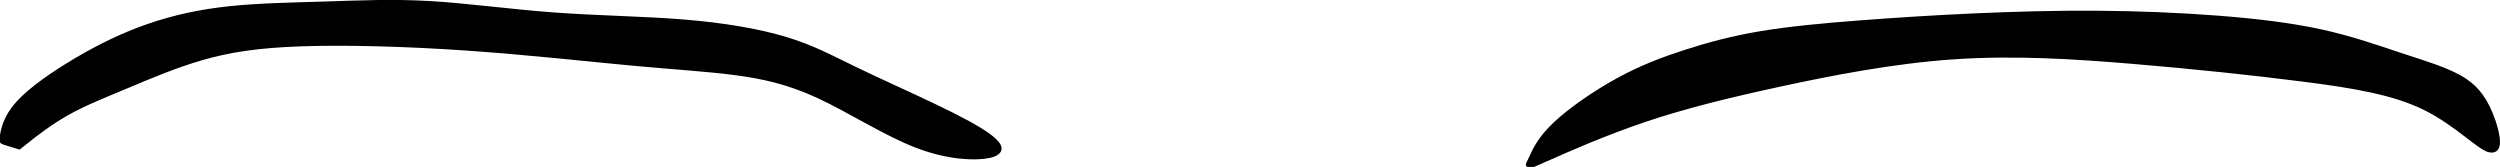 <?xml version="1.0" encoding="UTF-8" standalone="no"?>
<!-- Created with Inkscape (http://www.inkscape.org/) -->

<svg
   xmlns:dc="http://purl.org/dc/elements/1.1/"
   xmlns:cc="http://creativecommons.org/ns#"
   xmlns:rdf="http://www.w3.org/1999/02/22-rdf-syntax-ns#"
   xmlns:svg="http://www.w3.org/2000/svg"
   xmlns="http://www.w3.org/2000/svg"
   xmlns:sodipodi="http://sodipodi.sourceforge.net/DTD/sodipodi-0.dtd"
   xmlns:inkscape="http://www.inkscape.org/namespaces/inkscape"
   width="75.576mm"
   height="5.047mm"
   viewBox="0 0 75.576 5.047"
   version="1.1"
   id="svg7082"
   inkscape:version="0.92.4 (5da689c313, 2019-01-14)"
   sodipodi:docname="eyebrows-2.svg">
  <defs
     id="defs7076">
    <inkscape:path-effect
       effect="bspline"
       id="path-effect3944"
       is_visible="true"
       weight="33.333"
       steps="2"
       helper_size="0"
       apply_no_weight="true"
       apply_with_weight="true"
       only_selected="false" />
    <inkscape:path-effect
       effect="bspline"
       id="path-effect3940"
       is_visible="true"
       weight="33.333"
       steps="2"
       helper_size="0"
       apply_no_weight="true"
       apply_with_weight="true"
       only_selected="false" />
    <inkscape:path-effect
       effect="bspline"
       id="path-effect3940-5"
       is_visible="true"
       weight="33.333"
       steps="2"
       helper_size="0"
       apply_no_weight="true"
       apply_with_weight="true"
       only_selected="false" />
    <inkscape:path-effect
       effect="bspline"
       id="path-effect3940-4"
       is_visible="true"
       weight="33.333"
       steps="2"
       helper_size="0"
       apply_no_weight="true"
       apply_with_weight="true"
       only_selected="false" />
    <inkscape:path-effect
       effect="bspline"
       id="path-effect3940-4-6"
       is_visible="true"
       weight="33.333"
       steps="2"
       helper_size="0"
       apply_no_weight="true"
       apply_with_weight="true"
       only_selected="false" />
    <inkscape:path-effect
       effect="bspline"
       id="path-effect3940-9"
       is_visible="true"
       weight="33.333"
       steps="2"
       helper_size="0"
       apply_no_weight="true"
       apply_with_weight="true"
       only_selected="false" />
    <inkscape:path-effect
       effect="bspline"
       id="path-effect3940-4-4"
       is_visible="true"
       weight="33.333"
       steps="2"
       helper_size="0"
       apply_no_weight="true"
       apply_with_weight="true"
       only_selected="false" />
    <inkscape:path-effect
       effect="bspline"
       id="path-effect3940-9-5"
       is_visible="true"
       weight="33.333"
       steps="2"
       helper_size="0"
       apply_no_weight="true"
       apply_with_weight="true"
       only_selected="false" />
    <inkscape:path-effect
       effect="bspline"
       id="path-effect3940-4-4-4"
       is_visible="true"
       weight="33.333"
       steps="2"
       helper_size="0"
       apply_no_weight="true"
       apply_with_weight="true"
       only_selected="false" />
    <inkscape:path-effect
       effect="bspline"
       id="path-effect3940-9-5-0"
       is_visible="true"
       weight="33.333"
       steps="2"
       helper_size="0"
       apply_no_weight="true"
       apply_with_weight="true"
       only_selected="false" />
    <inkscape:path-effect
       effect="bspline"
       id="path-effect3940-9-5-7"
       is_visible="true"
       weight="33.333"
       steps="2"
       helper_size="0"
       apply_no_weight="true"
       apply_with_weight="true"
       only_selected="false" />
    <inkscape:path-effect
       effect="bspline"
       id="path-effect3940-4-4-2"
       is_visible="true"
       weight="33.333"
       steps="2"
       helper_size="0"
       apply_no_weight="true"
       apply_with_weight="true"
       only_selected="false" />
    <inkscape:path-effect
       effect="bspline"
       id="path-effect3944-8"
       is_visible="true"
       weight="33.333"
       steps="2"
       helper_size="0"
       apply_no_weight="true"
       apply_with_weight="true"
       only_selected="false" />
    <inkscape:path-effect
       effect="bspline"
       id="path-effect3940-8"
       is_visible="true"
       weight="33.333"
       steps="2"
       helper_size="0"
       apply_no_weight="true"
       apply_with_weight="true"
       only_selected="false" />
  </defs>
  <sodipodi:namedview
     id="base"
     pagecolor="#ffffff"
     bordercolor="#666666"
     borderopacity="1.0"
     inkscape:pageopacity="0.0"
     inkscape:pageshadow="2"
     inkscape:zoom="5.06"
     inkscape:cx="124.25199"
     inkscape:cy="-7.8115588"
     inkscape:document-units="mm"
     inkscape:current-layer="layer1"
     showgrid="false"
     inkscape:window-width="1920"
     inkscape:window-height="991"
     inkscape:window-x="-9"
     inkscape:window-y="-9"
     inkscape:window-maximized="1" />
  <g
     inkscape:label="Layer 1"
     inkscape:groupmode="layer"
     id="layer1"
     transform="translate(-48.883,-31.789)">
    <path
       style="fill:black;stroke:#000000;stroke-width:0.265px;stroke-linecap:butt;stroke-linejoin:miter;stroke-opacity:1"
       d="m 70.342,98.612 c 0.224,-0.246 0.673,-0.739 1.193,-1.149 0.52,-0.41 1.111,-0.739 1.798,-1.139 0.686,-0.4 1.469,-0.872 2.298,-1.206 0.829,-0.334 1.702,-0.53 3.056,-0.593 1.354,-0.063 3.189,0.007 5.006,0.183 1.816,0.175 3.614,0.455 4.969,0.631 1.355,0.176 2.268,0.247 3.12,0.402 0.853,0.155 1.645,0.393 2.581,1.001 0.937,0.608 2.017,1.585 2.957,2.087 0.94,0.502 1.74,0.529 2.119,0.416 0.379,-0.113 0.333,-0.386 0.005,-0.741 -0.328,-0.355 -0.941,-0.804 -1.694,-1.306 -0.753,-0.502 -1.655,-1.063 -2.382,-1.555 -0.728,-0.492 -1.286,-0.919 -2.089,-1.258 -0.803,-0.339 -1.856,-0.591 -3.065,-0.728 -1.209,-0.137 -2.577,-0.159 -3.904,-0.295 -1.328,-0.136 -2.623,-0.389 -3.755,-0.482 -1.133,-0.093 -2.106,-0.027 -3.097,0.016 -0.99,0.044 -2.019,0.066 -2.917,0.196 -0.898,0.13 -1.695,0.373 -2.445,0.735 -0.75,0.361 -1.461,0.842 -2.161,1.417 -0.7,0.575 -1.39,1.242 -1.767,1.827 -0.378,0.585 -0.443,1.089 -0.476,1.34 -0.033,0.252 -0.033,0.252 0.044,0.285 0.077,0.033 0.23,0.098 0.383,0.164 0,0 0,5e-6 0.224,-0.246 z"
       id="path3938"
       inkscape:connector-curvature="0"
       inkscape:path-effect="#path-effect3940-8"
       inkscape:original-d="m 70.117866,98.857939 c 0.448895,-0.492665 0.897527,-0.985065 1.345896,-1.477203 0.590812,-0.328345 1.182443,-0.657135 1.772642,-0.9848 0.782497,-0.472225 1.565367,-0.944465 2.348356,-1.416567 0.874321,-0.196479 1.747235,-0.392334 2.6206,-0.587979 1.835485,0.06997 3.670309,0.140299 5.505054,0.211003 1.797985,0.279446 3.596061,0.559317 5.393187,0.839451 0.912678,0.0712 1.825265,0.14278 2.737755,0.214744 0.792795,0.238046 1.584847,0.476317 2.377152,0.715114 1.081015,0.976879 2.161269,1.953679 3.241495,2.931062 0.79988,0.02643 1.599509,0.05323 2.398865,0.0804 -0.04349,-0.251865 -0.08727,-0.525491 -0.131304,-0.787842 -0.612,-0.448529 -1.225267,-0.897527 -1.838296,-1.345893 -0.897067,-0.547417 -1.794264,-1.116375 -2.691792,-1.674164 -0.557834,-0.427045 -1.115843,-0.853758 -1.674161,-1.280242 -1.050266,-0.241009 -2.100646,-0.503608 -3.151365,-0.755015 -1.367763,-0.02215 -2.735297,-0.04403 -4.103341,-0.06565 -1.291164,-0.230098 -2.582103,-0.503608 -3.873553,-0.755015 -0.973748,0.0654 -1.947452,0.131043 -2.921576,0.196958 -1.006714,0.02162 -2.034993,0.04351 -3.052885,0.06565 -0.77684,0.24053 -1.575419,0.481195 -2.363525,0.722188 -0.711266,0.481388 -1.422225,0.962652 -2.133735,1.444377 -0.689393,0.667496 -1.378458,1.334687 -2.068084,2.00243 -0.06541,0.503274 -0.131043,1.006419 -0.196961,1.510027 2.64e-4,-3.7e-4 2.64e-4,-3.7e-4 0,0 0.15339,0.06526 0.459576,0.196961 0.459576,0.196961 z"
       transform="matrix(1,0,0,0.716,-20.678,-34.586)"
       sodipodi:nodetypes="ccccccccccccccccccccccccccc" />
    <path
       style="fill:black;stroke:#000000;stroke-width:0.265px;stroke-linecap:butt;stroke-linejoin:miter;stroke-opacity:1"
       d="m 116.336,98.666 c 0.556,-0.323 1.668,-0.969 2.875,-1.503 1.207,-0.534 2.509,-0.957 4.089,-1.406 1.58,-0.449 3.438,-0.925 5.267,-1.09 1.829,-0.165 3.63,-0.02 5.439,0.178 1.809,0.198 3.625,0.449 5.152,0.705 1.526,0.256 2.763,0.518 3.738,1.155 0.975,0.637 1.689,1.65 1.952,1.661 0.263,0.011 0.073,-0.982 -0.174,-1.646 -0.247,-0.663 -0.554,-1.003 -0.986,-1.282 -0.432,-0.279 -0.99,-0.498 -1.658,-0.788 -0.668,-0.29 -1.444,-0.651 -2.363,-0.914 -0.919,-0.263 -1.98,-0.427 -3.124,-0.542 -1.144,-0.115 -2.369,-0.181 -3.605,-0.192 -1.237,-0.011 -2.484,0.033 -3.698,0.104 -1.215,0.071 -2.396,0.17 -3.489,0.28 -1.093,0.11 -2.113,0.235 -2.978,0.425 -0.865,0.19 -1.582,0.447 -2.263,0.735 -0.681,0.288 -1.326,0.609 -2.022,1.109 -0.696,0.5 -1.442,1.179 -1.891,1.737 -0.449,0.558 -0.599,0.995 -0.685,1.241 -0.086,0.246 -0.108,0.3 -0.119,0.328 -0.011,0.028 -0.011,0.028 0.545,-0.295 z"
       id="path3942"
       inkscape:connector-curvature="0"
       inkscape:path-effect="#path-effect3944-8"
       inkscape:original-d="m 115.77983,98.989247 c 1.11241,-0.646048 2.22453,-1.291732 3.33638,-1.937071 1.302,-0.423133 2.60374,-0.845923 3.90522,-1.268365 1.85833,-0.475853 3.71638,-0.951356 5.57418,-1.426516 1.80128,0.144961 3.60228,0.290266 5.40304,0.435922 1.81669,0.25036 3.63309,0.501063 5.44924,0.752116 1.23674,0.261301 2.47321,0.522949 3.70942,0.784945 0.71428,1.012246 1.42858,2.025234 2.14242,3.038308 -0.18864,-0.99119 -0.37798,-1.98432 -0.56674,-2.972654 -0.30547,-0.338752 -0.6125,-0.678683 -0.91915,-1.017628 -0.55777,-0.219101 -1.11584,-0.437954 -1.67416,-0.656534 -0.77683,-0.36145 -1.55353,-0.722453 -2.3307,-1.083283 -1.06129,-0.164423 -2.12253,-0.328531 -3.18419,-0.492401 -1.22552,-0.06593 -2.45079,-0.131572 -3.67659,-0.196961 -1.24741,0.04351 -2.49457,0.08728 -3.74225,0.131308 -1.18175,0.09824 -2.36325,0.196696 -3.54528,0.295441 -1.00399,0.121996 -2.02409,0.246271 -3.03692,0.369975 -0.71718,0.256345 -1.43427,0.51291 -2.15178,0.769881 -0.64463,0.319999 -1.2891,0.640136 -1.9347,0.961052 -0.74713,0.679532 -1.49288,1.357926 -2.24065,2.038251 -0.15023,0.436704 -0.3005,0.873115 -0.45111,1.310075 -0.0216,0.05448 -0.0435,0.109159 -0.0656,0.164135 z"
       transform="matrix(1,0,0,0.762,-20.648,-38.653)"
       sodipodi:nodetypes="ccccccccccccccccccccccc" />
  </g>
</svg>
